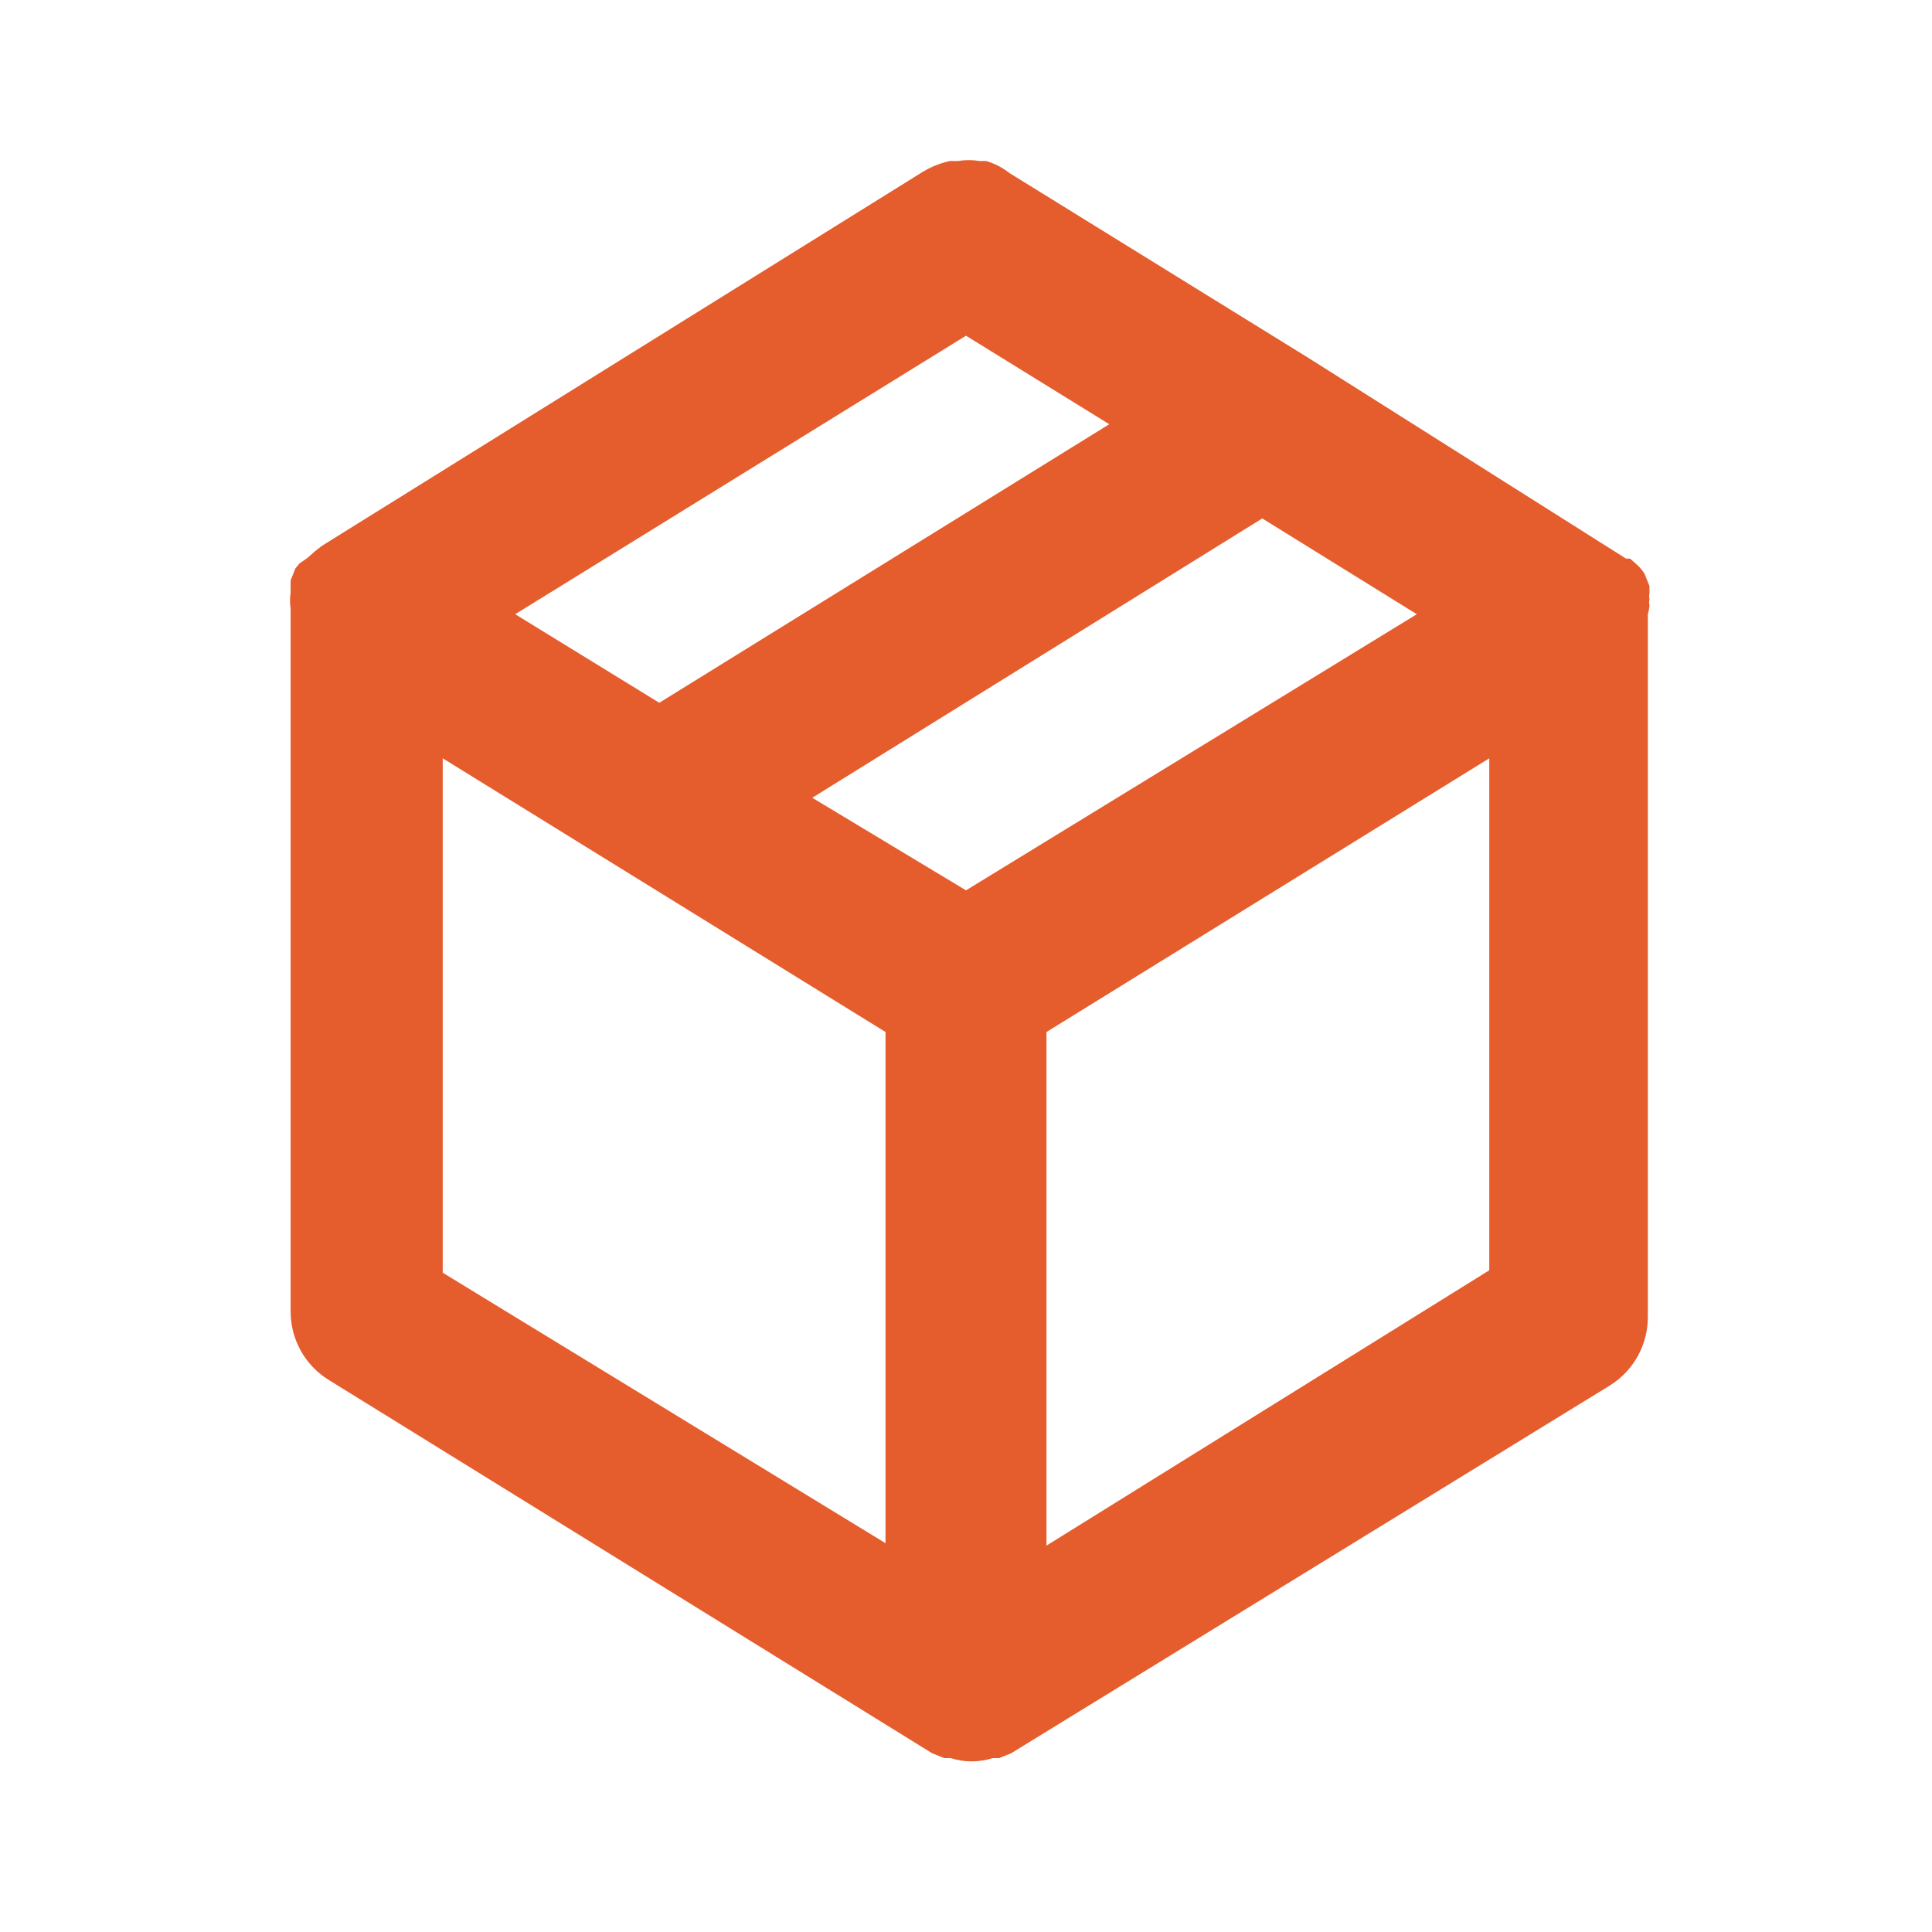 <svg width="50" height="50" viewBox="0 0 50 50" fill="none" xmlns="http://www.w3.org/2000/svg">
<path d="M42.688 15.667C42.676 15.612 42.676 15.555 42.688 15.5C42.677 15.452 42.677 15.402 42.688 15.354V15.167L42.562 14.854C42.512 14.769 42.449 14.692 42.375 14.625L42.188 14.458H42.083L33.875 9.271L26.125 4.479C25.946 4.337 25.741 4.231 25.521 4.167H25.354C25.168 4.136 24.978 4.136 24.792 4.167H24.583C24.341 4.22 24.109 4.312 23.896 4.438L8.333 14.125L8.146 14.271L7.958 14.438L7.75 14.583L7.646 14.708L7.521 15.021V15.208V15.333C7.501 15.472 7.501 15.612 7.521 15.75V33.938C7.52 34.292 7.61 34.64 7.781 34.95C7.952 35.26 8.2 35.521 8.5 35.708L24.125 45.375L24.438 45.5H24.604C24.957 45.612 25.335 45.612 25.688 45.5H25.854L26.167 45.375L41.667 35.854C41.967 35.666 42.214 35.406 42.386 35.096C42.557 34.786 42.647 34.437 42.646 34.083V15.896C42.646 15.896 42.688 15.75 42.688 15.667ZM25 8.688L28.708 10.979L17.062 18.188L13.333 15.896L25 8.688ZM22.917 39.938L11.458 32.938V19.625L22.917 26.708V39.938ZM25 23.042L21.021 20.646L32.667 13.417L36.667 15.896L25 23.042ZM38.542 32.875L27.083 40V26.708L38.542 19.625V32.875Z" fill="#E55C2D"/>
</svg>
